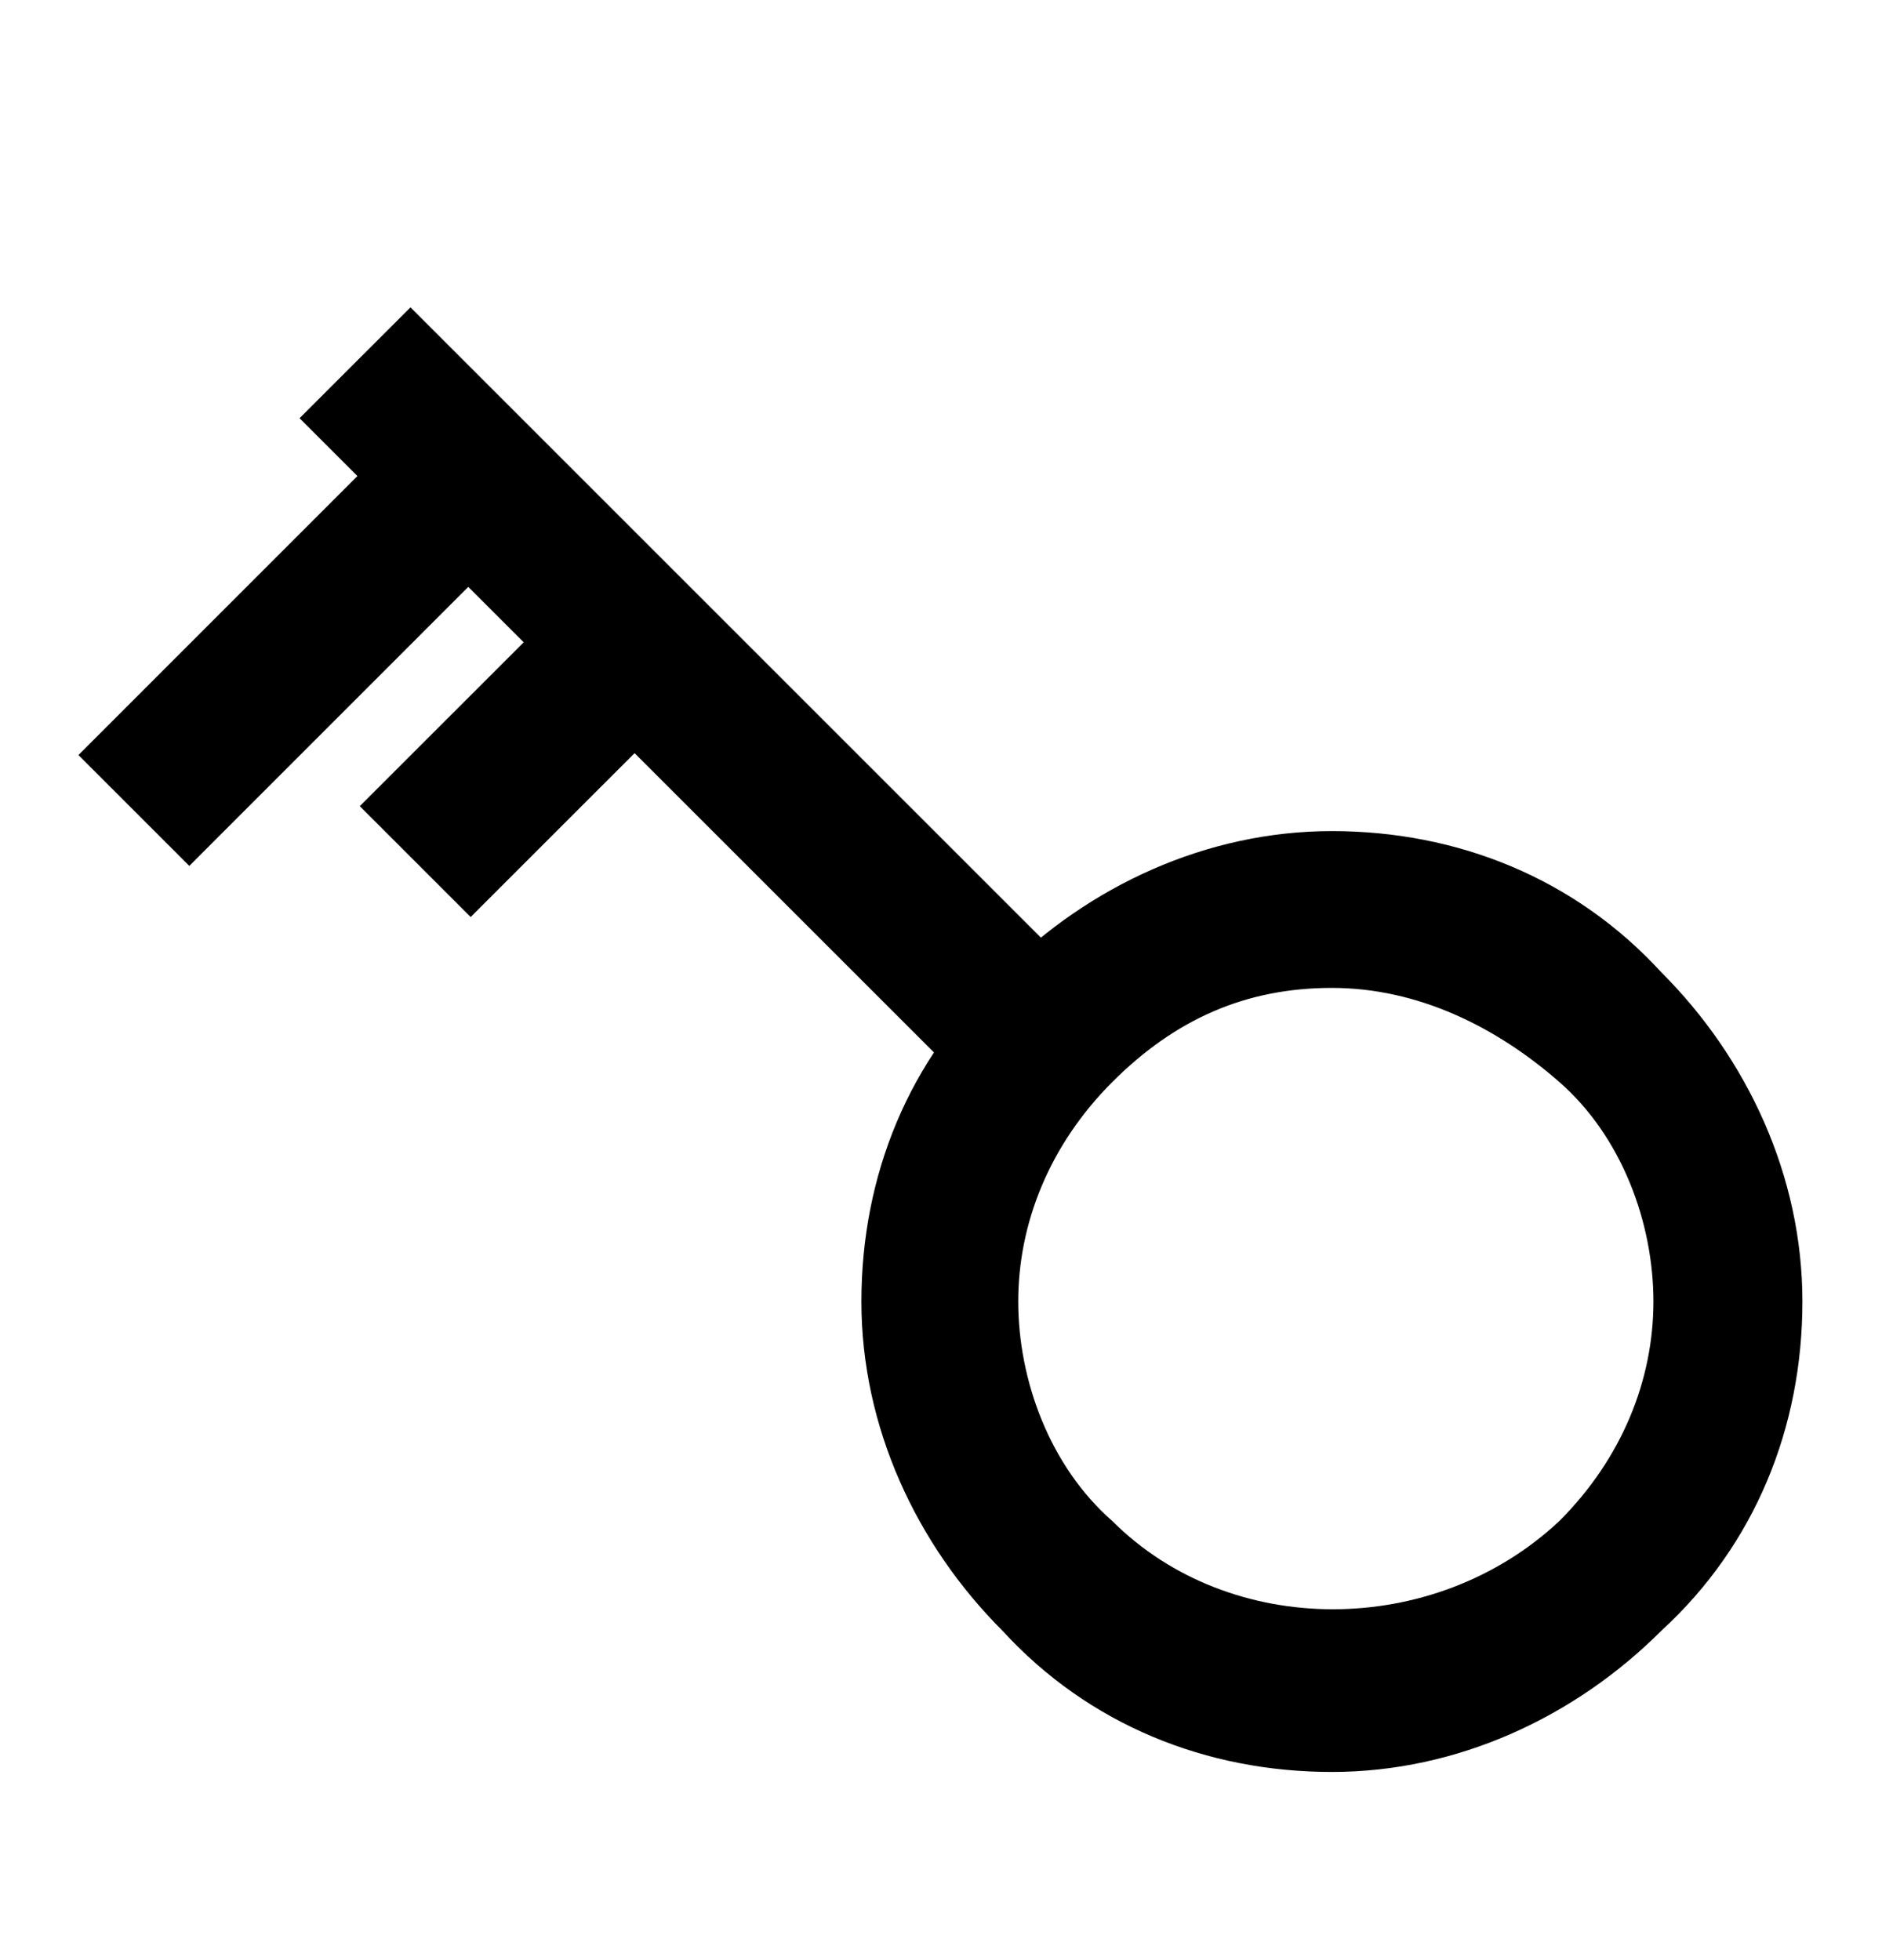 <svg width="24" height="25" viewBox="0 0 24 25" fill="none" xmlns="http://www.w3.org/2000/svg">
<path d="M12.785 20.8C11.685 19.7 10.985 18.2 10.985 16.6C10.985 15 11.585 13.5 12.785 12.4C13.885 11.3 15.385 10.6 16.985 10.6C18.585 10.6 20.085 11.2 21.185 12.4C22.285 13.5 22.985 15 22.985 16.6C22.985 18.2 22.385 19.7 21.185 20.8C20.085 21.9 18.585 22.6 16.985 22.6C15.385 22.6 13.885 22 12.785 20.8ZM14.185 13.8C13.385 14.6 12.985 15.6 12.985 16.6C12.985 17.6 13.385 18.7 14.185 19.4C15.685 20.9 18.285 20.9 19.885 19.4C20.685 18.6 21.085 17.6 21.085 16.6C21.085 15.6 20.685 14.5 19.885 13.8C19.085 13.1 18.085 12.6 16.985 12.6C15.885 12.6 14.985 13 14.185 13.8Z" fill="black"/>
<path d="M5.235 3.92L3.82 5.334L12.518 14.031L13.932 12.617L5.235 3.92Z" fill="black"/>
<path d="M5.242 5.387L1 9.63L2.414 11.044L6.656 6.801L5.242 5.387Z" fill="black"/>
<path d="M7.417 7.454L4.588 10.282L6.002 11.696L8.831 8.868L7.417 7.454Z" fill="black"/>
</svg>
